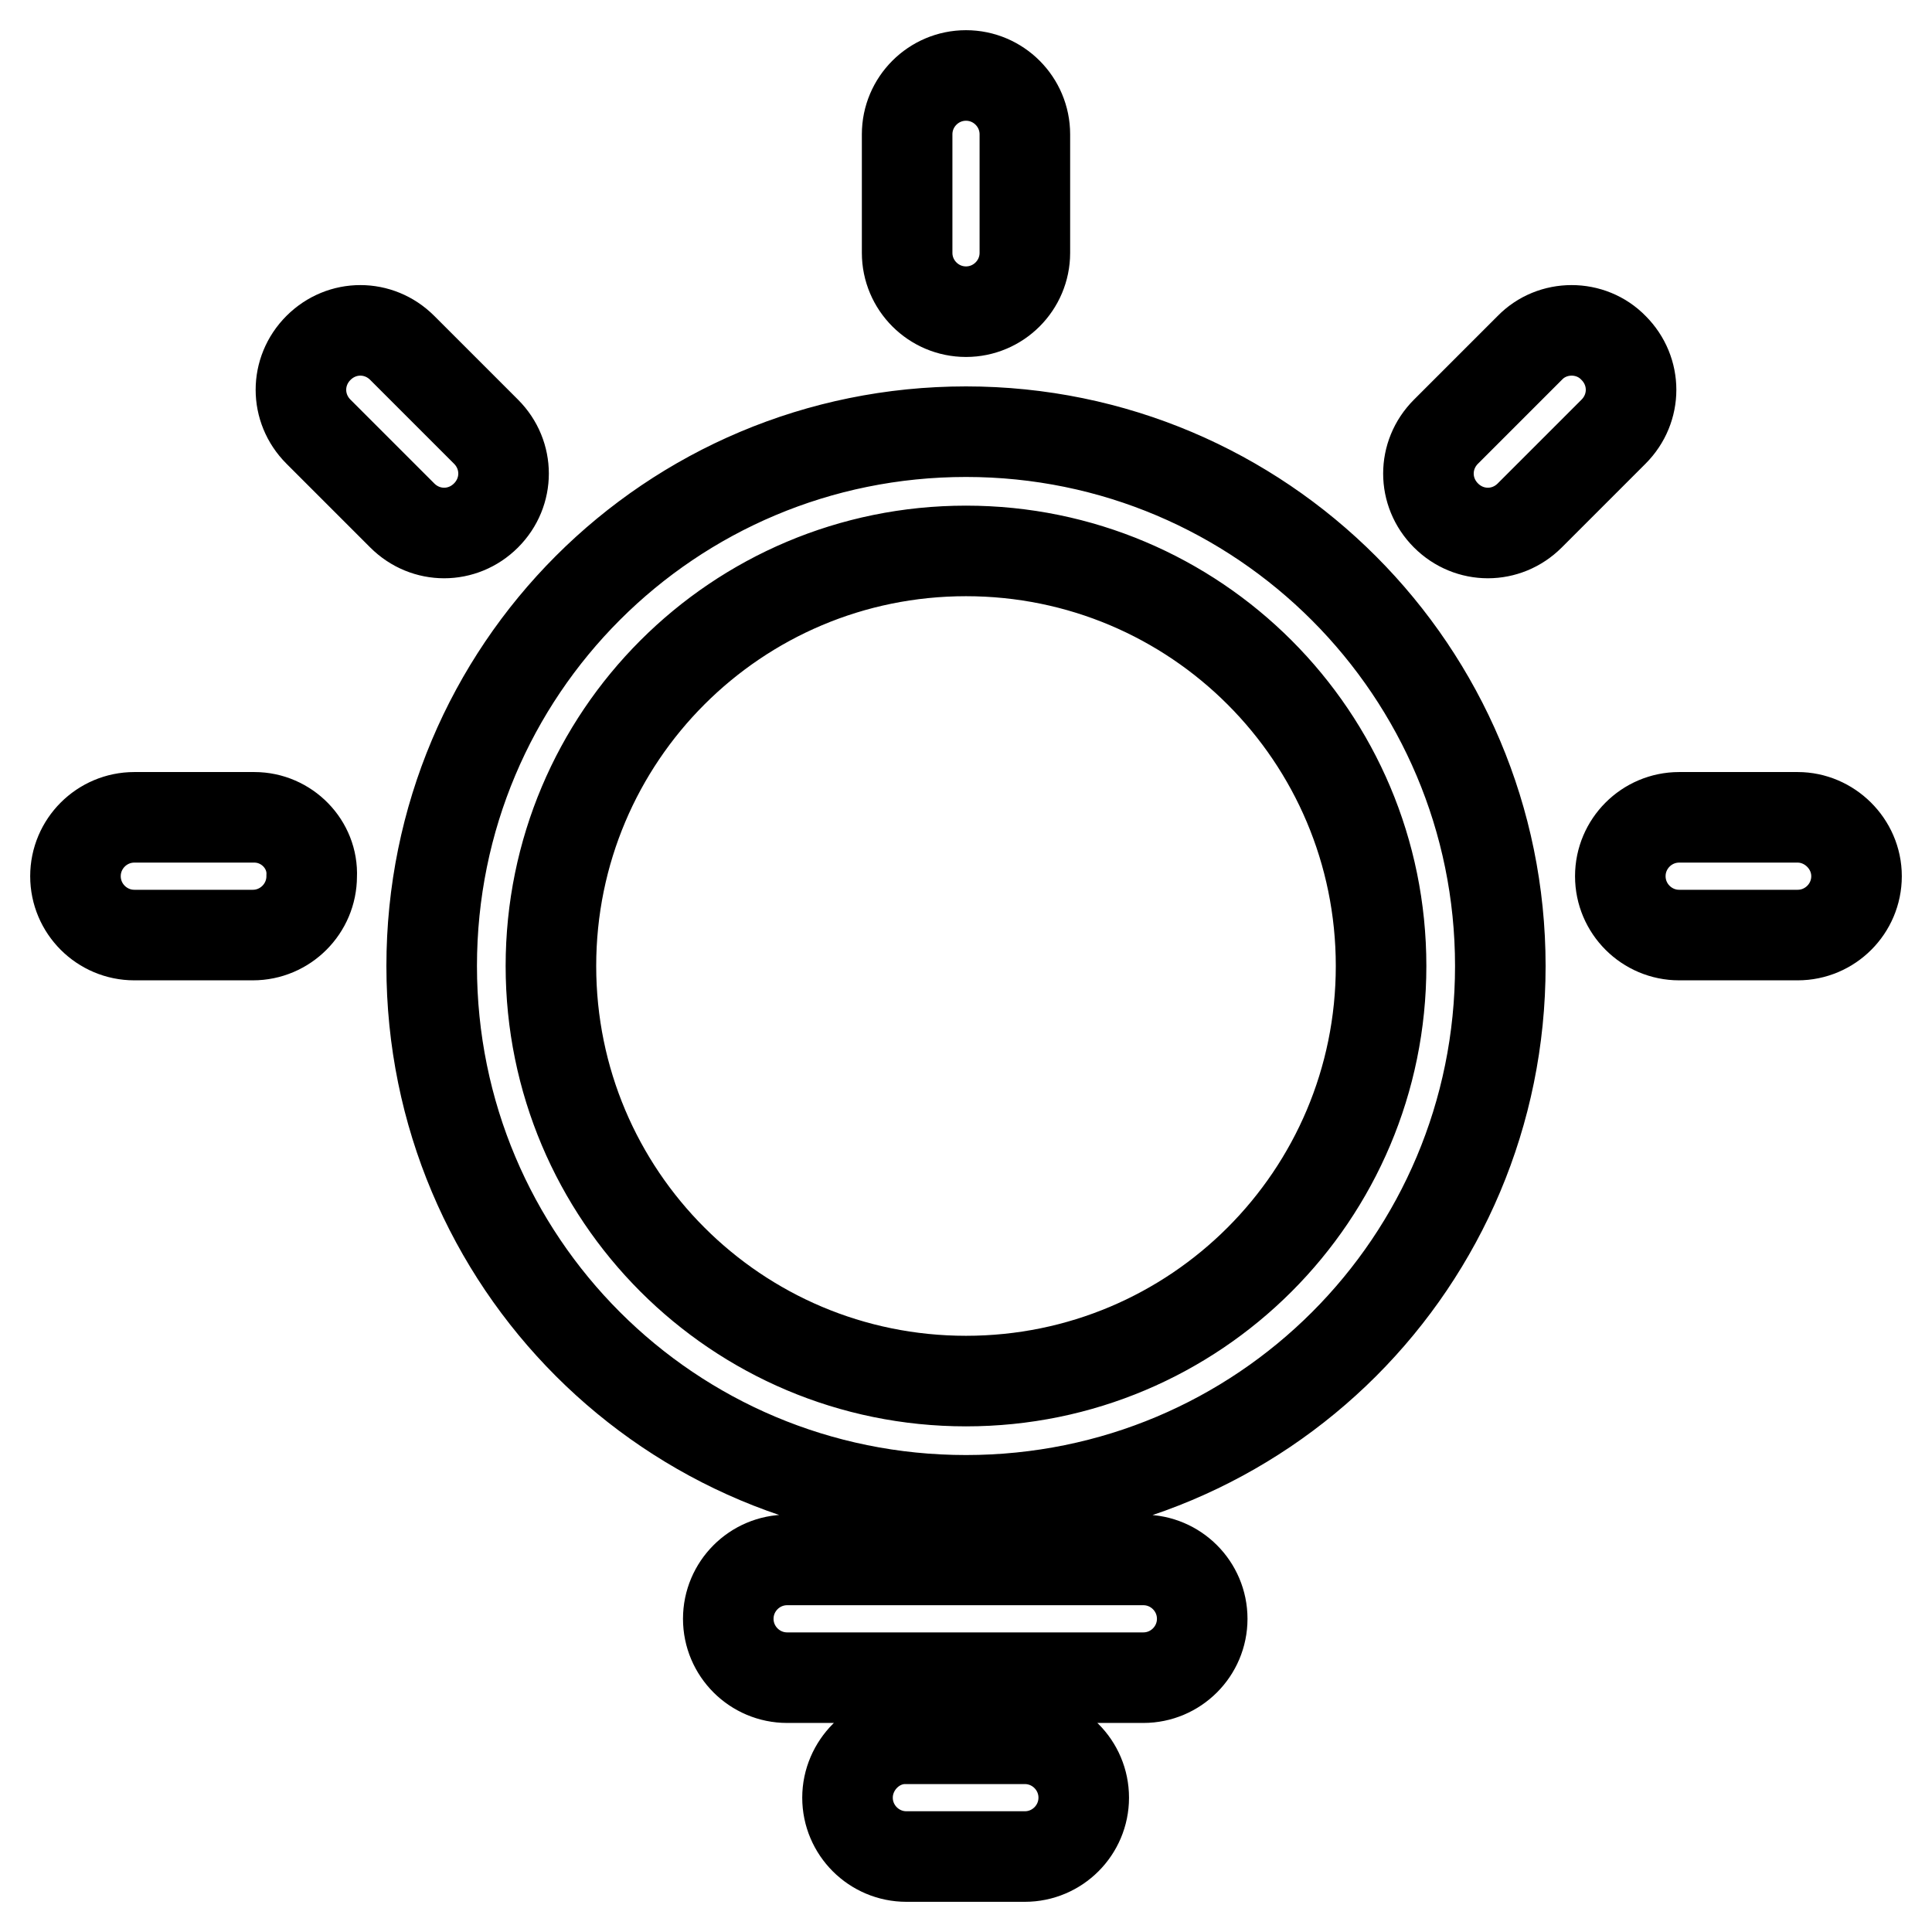 <?xml version="1.0" encoding="utf-8"?>
<!-- Svg Vector Icons : http://www.onlinewebfonts.com/icon -->
<!DOCTYPE svg PUBLIC "-//W3C//DTD SVG 1.1//EN" "http://www.w3.org/Graphics/SVG/1.1/DTD/svg11.dtd">
<svg version="1.1" xmlns="http://www.w3.org/2000/svg" xmlns:xlink="http://www.w3.org/1999/xlink" x="0px" y="0px" viewBox="0 0 256 256" enable-background="new 0 0 256 256" xml:space="preserve">
<g> <path stroke-width="12" fill-opacity="0" stroke="#000000"  d="M53.3,46.1c-3.1-3.1-8-3.1-11.1,0s-3.1,8,0,11.1l11.1,11.1c3.1,3.1,8,3.1,11.1,0c3.1-3.1,3.1-8,0-11.1 L53.3,46.1z M202.7,46.1l-11.1,11.1c-3.1,3.1-3.1,8,0,11.1c3.1,3.1,8,3.1,11.1,0l11.1-11.1c3.1-3.1,3.1-8,0-11.1 C210.8,43,205.7,43,202.7,46.1z M33.7,108.3H17.8c-4.3,0-7.8,3.5-7.8,7.8s3.5,7.8,7.8,7.8h15.7c4.3,0,7.8-3.5,7.8-7.8 C41.5,111.9,38,108.3,33.7,108.3z M238.2,108.3h-15.7c-4.3,0-7.8,3.5-7.8,7.8s3.5,7.8,7.8,7.8h15.7c4.3,0,7.8-3.5,7.8-7.8 S242.4,108.3,238.2,108.3z M120.2,17.8v15.7c0,4.3,3.5,7.8,7.8,7.8c4.3,0,7.8-3.5,7.8-7.8V17.8c0-4.3-3.5-7.8-7.8-7.8 C123.7,10,120.2,13.5,120.2,17.8z M73,128c0-30.4,24.6-55,55-55c30.4,0,55,24.6,55,55c0,30.4-24.6,55-55,55 C97.6,183,73,158.4,73,128z M57.2,128c0,39.2,31.6,70.8,70.8,70.8s70.8-31.6,70.8-70.8c0-39-31.6-70.8-70.8-70.8 S57.2,88.8,57.2,128z M112.3,238.2c0,4.3,3.5,7.8,7.8,7.8h15.7c4.3,0,7.8-3.5,7.8-7.8s-3.5-7.8-7.8-7.8h-15.7 C115.9,230.3,112.3,233.9,112.3,238.2z M96.5,214.5c0,4.3,3.5,7.8,7.8,7.8h47.2c4.3,0,7.8-3.5,7.8-7.8c0-4.3-3.5-7.8-7.8-7.8h-47.2 C100,206.7,96.5,210.2,96.5,214.5L96.5,214.5z"/></g>
</svg>